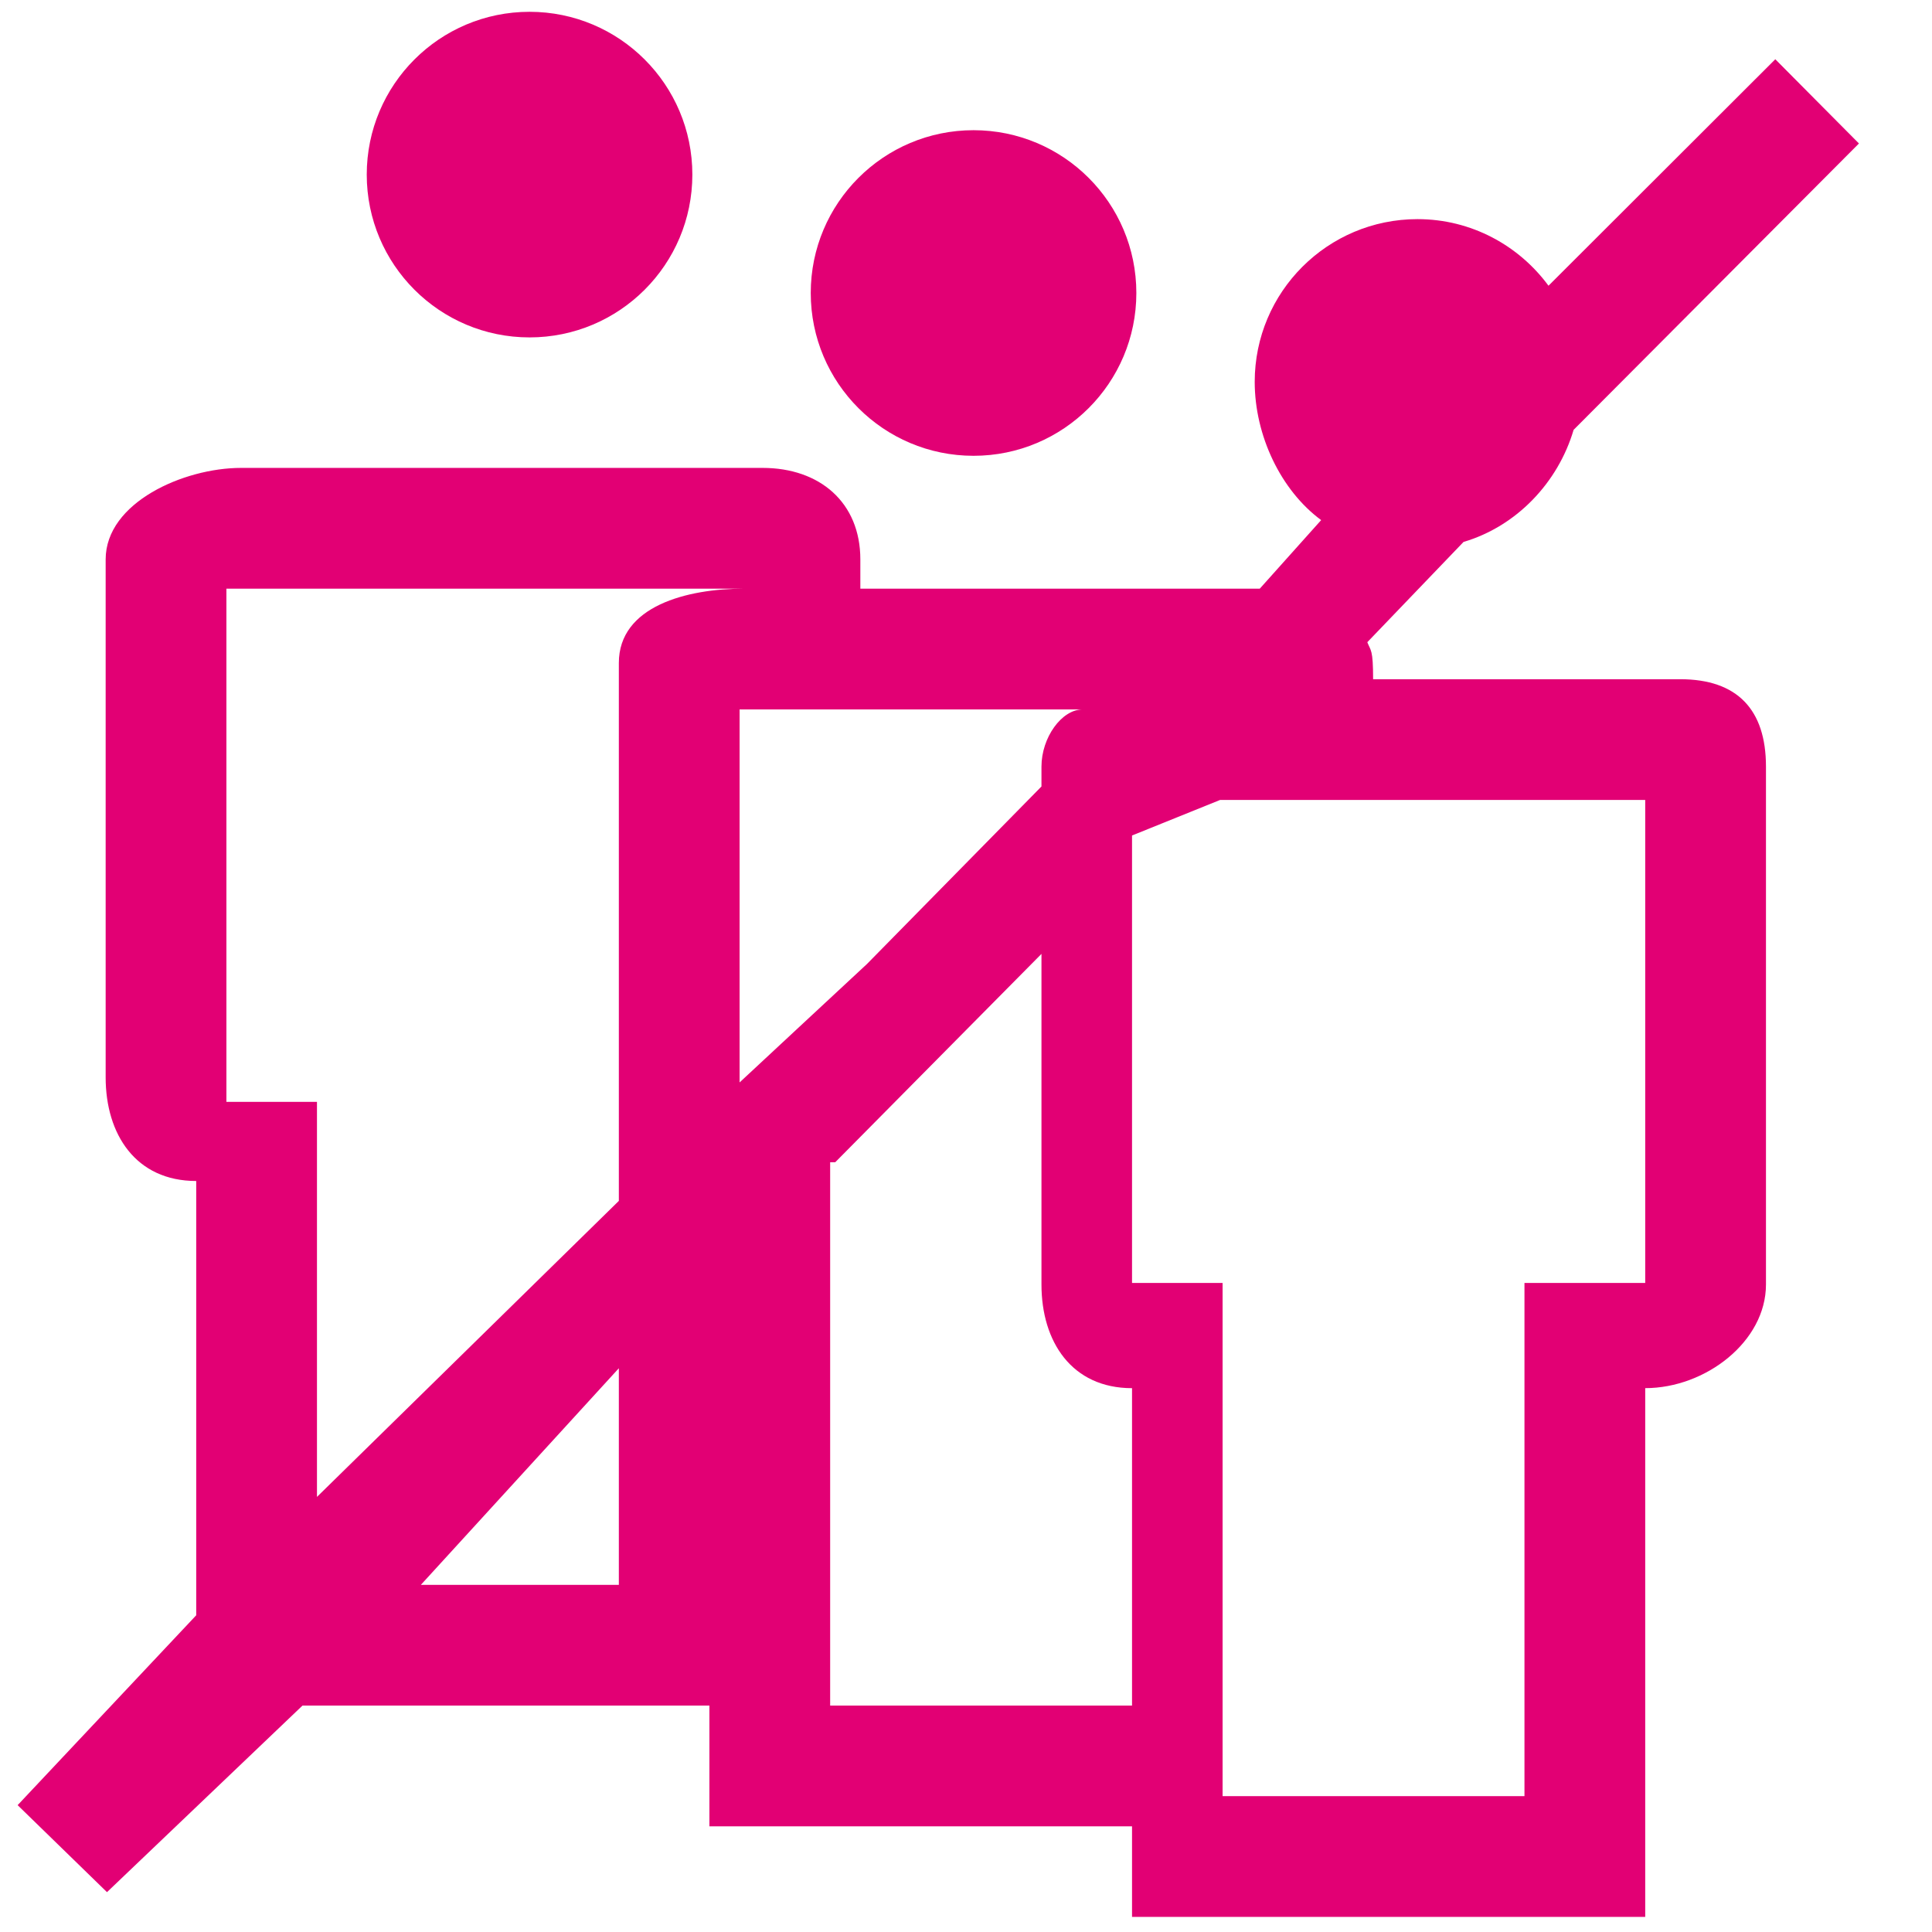<?xml version="1.0" encoding="utf-8"?>
<!-- Generator: Adobe Illustrator 16.0.0, SVG Export Plug-In . SVG Version: 6.00 Build 0)  -->
<!DOCTYPE svg PUBLIC "-//W3C//DTD SVG 1.1//EN" "http://www.w3.org/Graphics/SVG/1.1/DTD/svg11.dtd">
<svg version="1.1" id="Layer_1" xmlns="http://www.w3.org/2000/svg" xmlns:xlink="http://www.w3.org/1999/xlink" x="0px" y="0px"
	 width="64px" height="64px" viewBox="0 0 64 64" enable-background="new 0 0 64 64" xml:space="preserve">
<g>
	<path fill="#E20074" d="M55.66,22.5h-0.123H45.486c0-1-0.078-0.933-0.192-1.226l3.188-3.322c1.75-0.515,3.129-1.962,3.646-3.713
		l9.452-9.486l-2.771-2.79l-7.513,7.502c-0.981-1.333-2.558-2.206-4.339-2.206c-2.979,0-5.393,2.412-5.393,5.39
		c0,1.783,0.867,3.597,2.201,4.58L41.732,19.5H28.5v-0.969c0-1.888-1.348-3.031-3.236-3.031h-0.123H7.982
		c-1.888,0-4.482,1.143-4.482,3.031v17.158c0,1.89,1,3.433,3,3.433v14.386l-5.916,6.29l2.96,2.882l6.476-6.18H23.5v4h14v3h17V45.984
		c2,0,4-1.545,4-3.433V25.394C58.5,23.507,57.549,22.5,55.66,22.5z M54.5,42.5h-4v3.484V59.5h-10V45.984V42.5h-0.896H37.5v-3.869
		V27.677l2.916-1.177h1.148h1.961h1.961H54.5V42.5z M20.5,52.5h-6.558l6.558-7.175V52.5z M7.5,36.5v-17h17.151
		c-1.888,0-4.151,0.575-4.151,2.462v13.728v3.433v0.658l-10,9.806V39.121V36.5H7.5z M34.5,25.394v0.659l-5.783,5.883l-2.109,1.96
		L24.5,35.857v-0.168V23.5h2.357h1.961h7.05C35.166,23.5,34.5,24.435,34.5,25.394z M27.669,38.5l6.831-6.901v10.954
		c0,1.889,1,3.432,3,3.432V56.5h-10V42.553V38.5H27.669z"/>
	<circle fill="#E20074" cx="17.542" cy="5.784" r="5.393"/>
	<circle fill="#E20074" cx="32.25" cy="9.706" r="5.393"/>
</g>
</svg>
